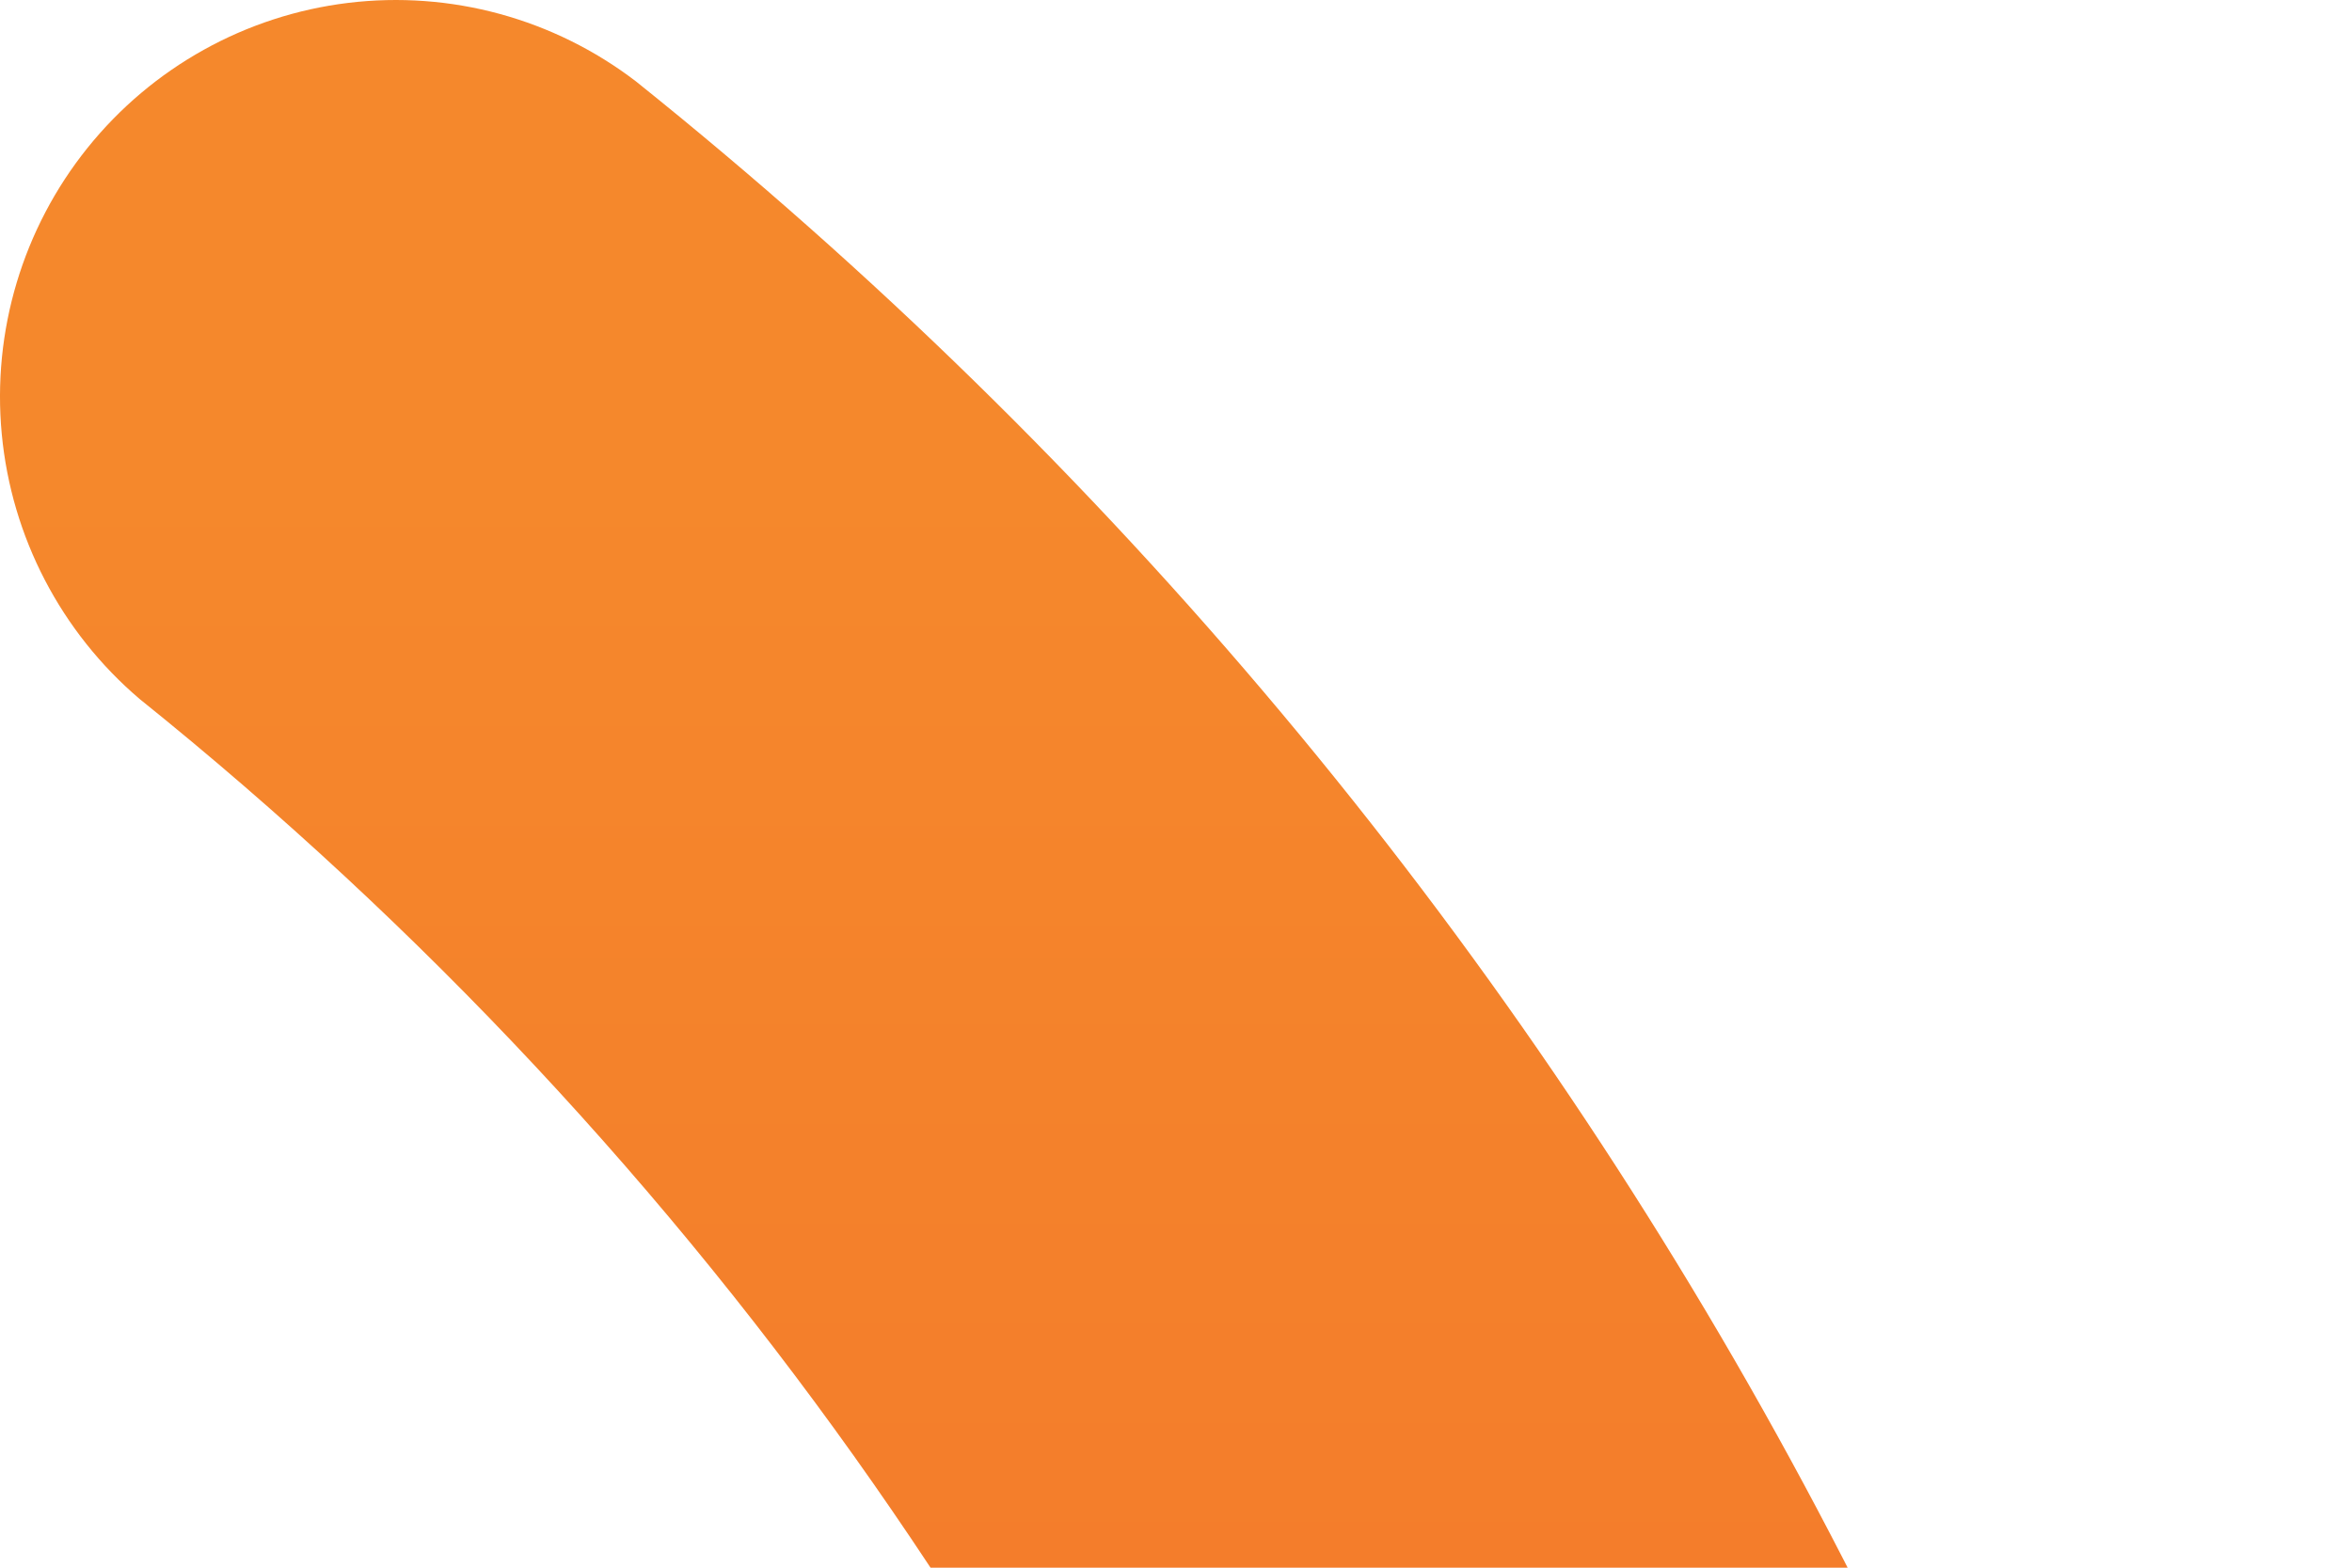 <svg width="246" height="164" viewBox="0 0 246 164" fill="none" xmlns="http://www.w3.org/2000/svg">
<path d="M192.142 529C188.822 529.009 185.514 528.609 182.292 527.809C171.664 525.205 162.497 518.49 156.795 509.131C151.092 499.772 149.318 488.531 151.859 477.865C169.783 404.303 166.389 327.141 142.076 255.446C117.764 183.751 73.542 120.5 14.607 73.125C6.38 66.125 1.205 56.181 0.185 45.412C-0.834 34.643 2.382 23.9 9.15 15.474C15.917 7.048 25.7 1.603 36.413 0.302C47.126 -1 57.923 1.943 66.503 8.505C115.879 48.067 156.924 97.064 187.255 152.654C217.587 208.245 236.601 269.32 243.195 332.335C249.214 387.617 245.53 443.527 232.31 497.535C230.071 506.517 224.903 514.492 217.625 520.193C210.348 525.893 201.378 528.993 192.142 529Z" fill="url(#paint0_linear_907_332)"/>
<defs>
<linearGradient id="paint0_linear_907_332" x1="122.577" y1="49.92" x2="122.577" y2="457.964" gradientUnits="userSpaceOnUse">
<stop stop-color="#F5882C"/>
<stop offset="0.74" stop-color="#F26B28"/>
</linearGradient>
</defs>
</svg>
